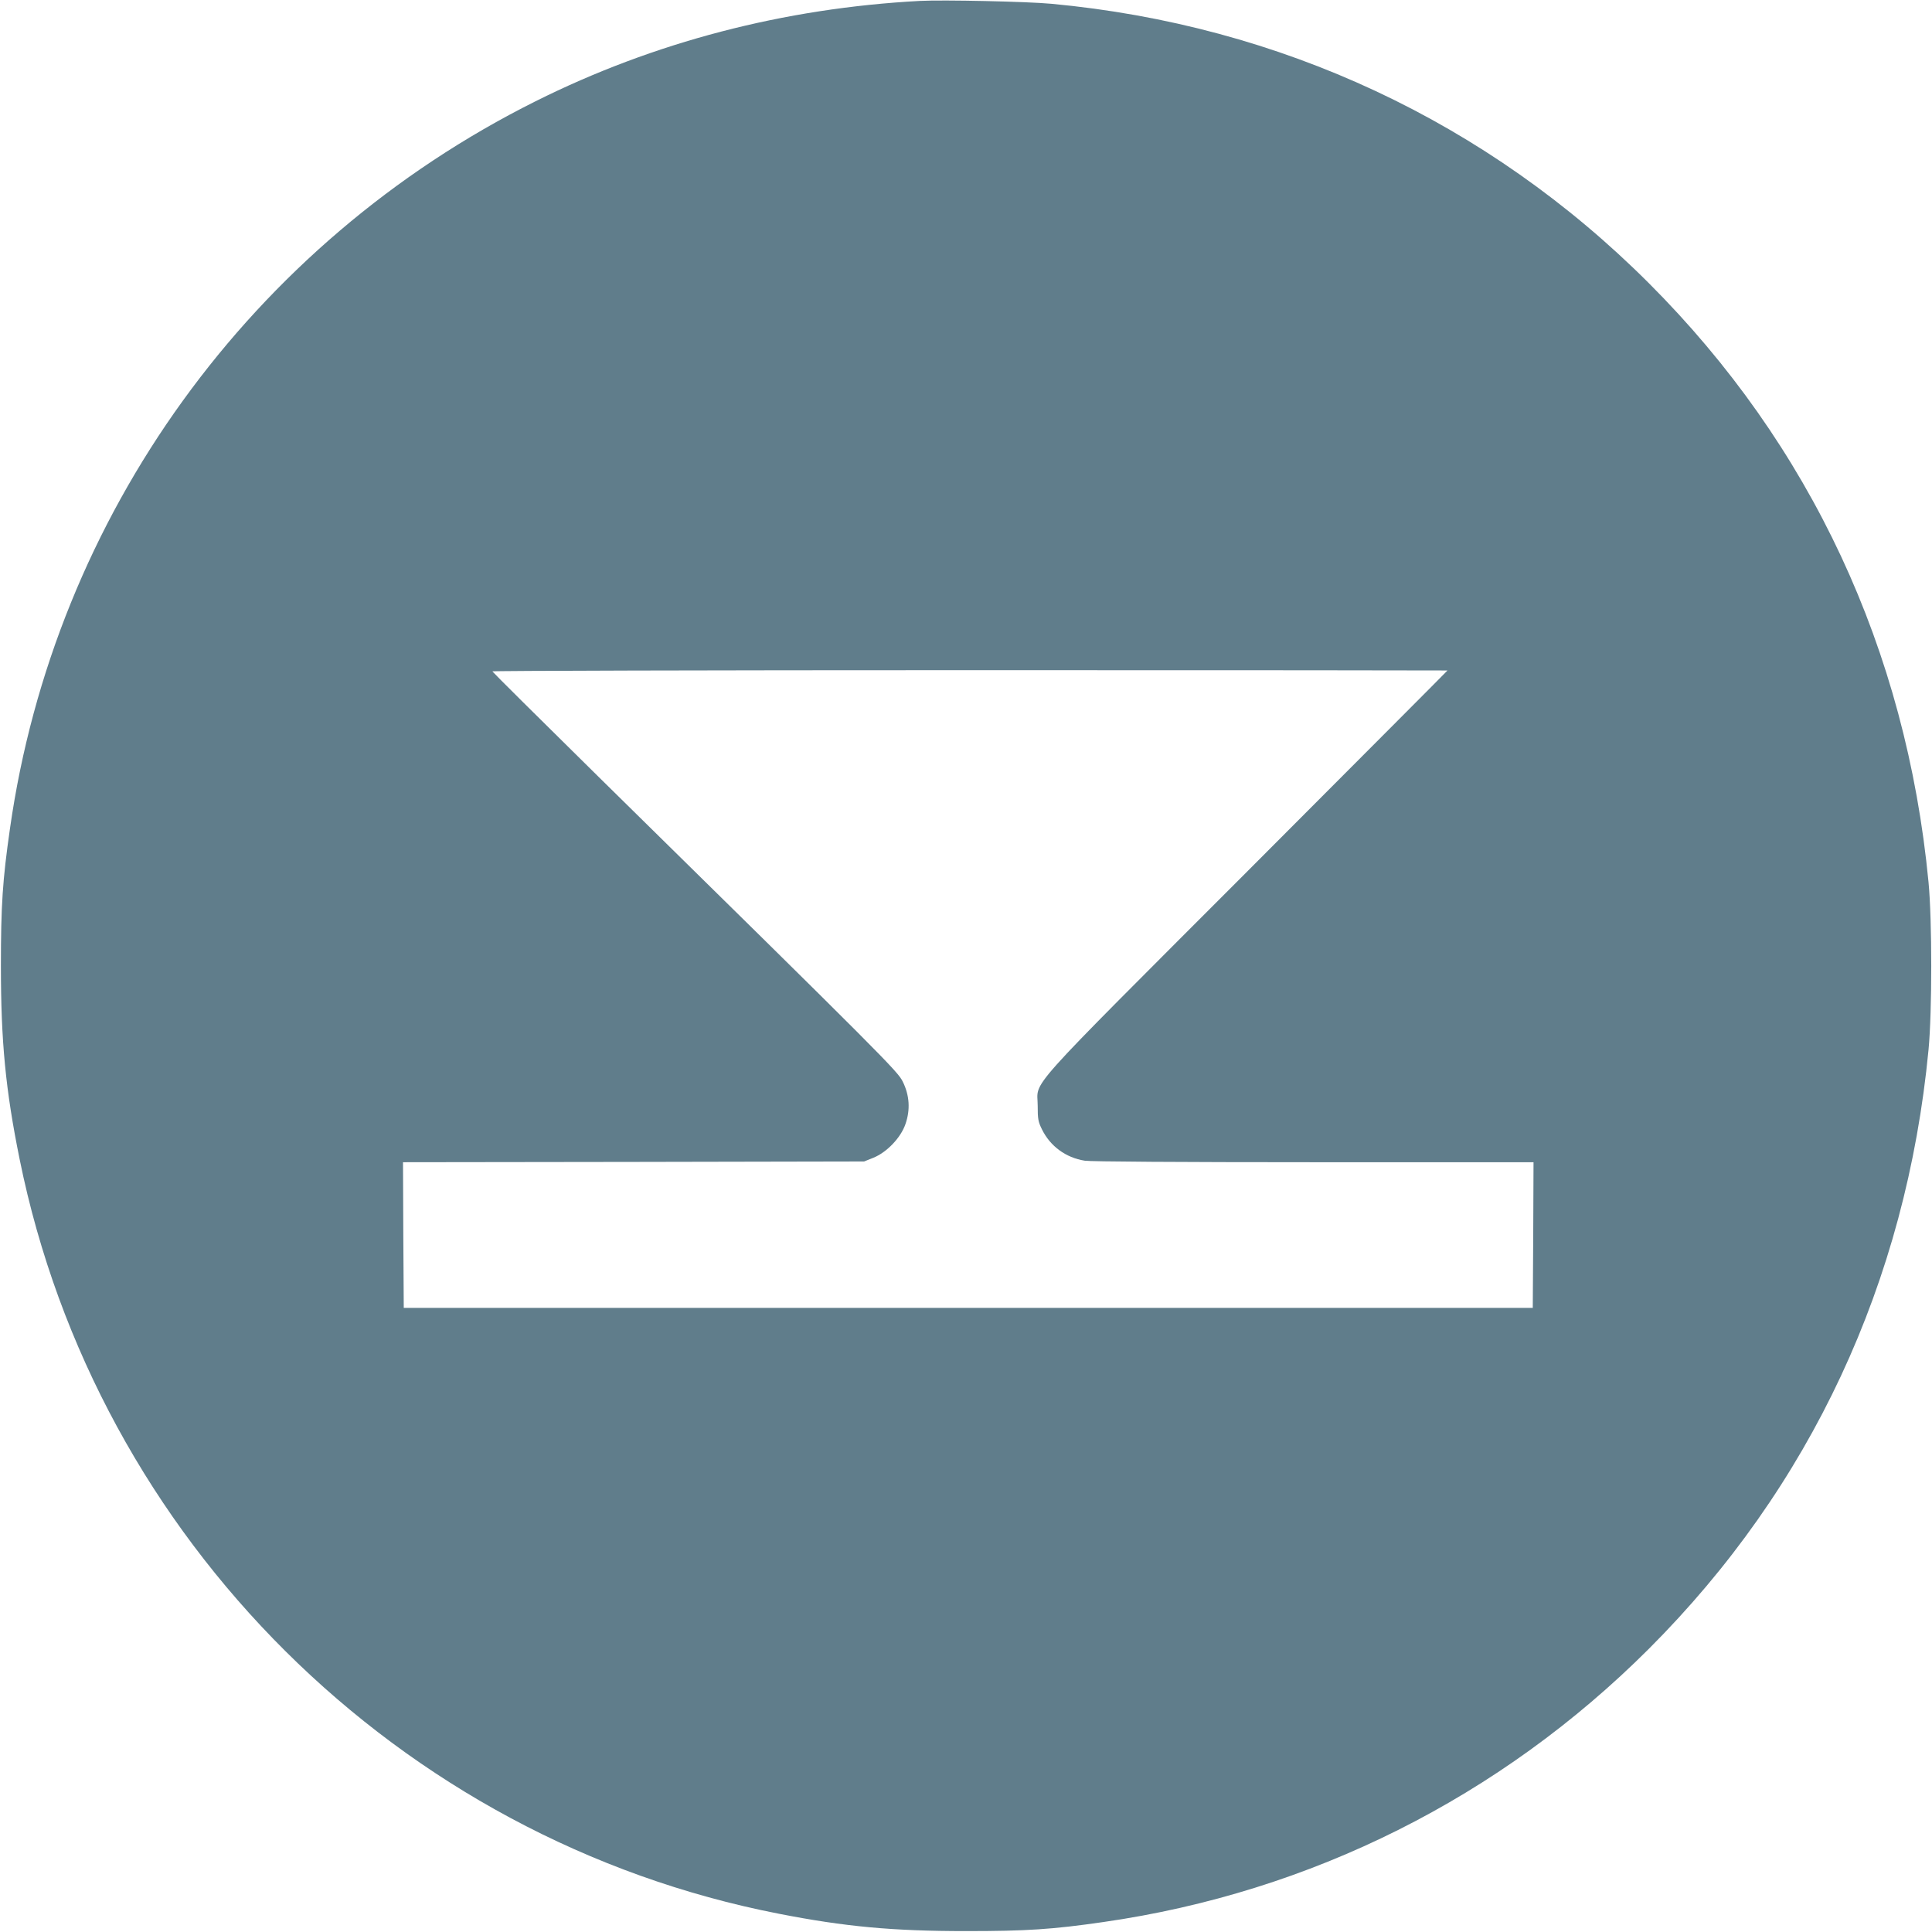<?xml version="1.0" standalone="no"?>
<!DOCTYPE svg PUBLIC "-//W3C//DTD SVG 20010904//EN"
 "http://www.w3.org/TR/2001/REC-SVG-20010904/DTD/svg10.dtd">
<svg version="1.0" xmlns="http://www.w3.org/2000/svg"
 width="1280pt" height="1280pt" viewBox="0 0 1280 1280"
 preserveAspectRatio="xMidYMid meet">
<g transform="translate(0,1280) scale(0.1,-0.1)"
fill="#607d8b" stroke="none">
<path d="M6095 12794 c-901 -48 -1763 -273 -2547 -665 -1884 -941 -3187 -2744
-3482 -4819 -49 -341 -60 -508 -60 -910 0 -502 31 -821 124 -1280 510 -2519
2511 -4508 5030 -4999 439 -86 755 -115 1240 -115 403 0 571 11 910 60 1374
197 2629 826 3614 1810 1072 1072 1705 2428 1853 3969 24 252 24 858 0 1110
-148 1541 -781 2897 -1853 3969 -1068 1068 -2441 1710 -3959 1851 -162 15
-716 27 -870 19z m3495 -4436 c0 -2 -598 -601 -1328 -1333 -1508 -1510 -1387
-1375 -1387 -1550 0 -89 3 -106 28 -157 55 -112 158 -188 284 -208 35 -6 639
-10 1516 -10 l1457 0 -2 -482 -3 -483 -3740 0 -3740 0 -3 482 -2 483 1527 2
1528 3 60 24 c90 36 183 133 214 224 33 95 27 190 -18 281 -34 69 -113 149
-2011 2015 -388 382 -706 698 -708 703 -2 4 1421 8 3162 8 1741 0 3166 -1
3166 -2z"/>
</g>
</svg>
